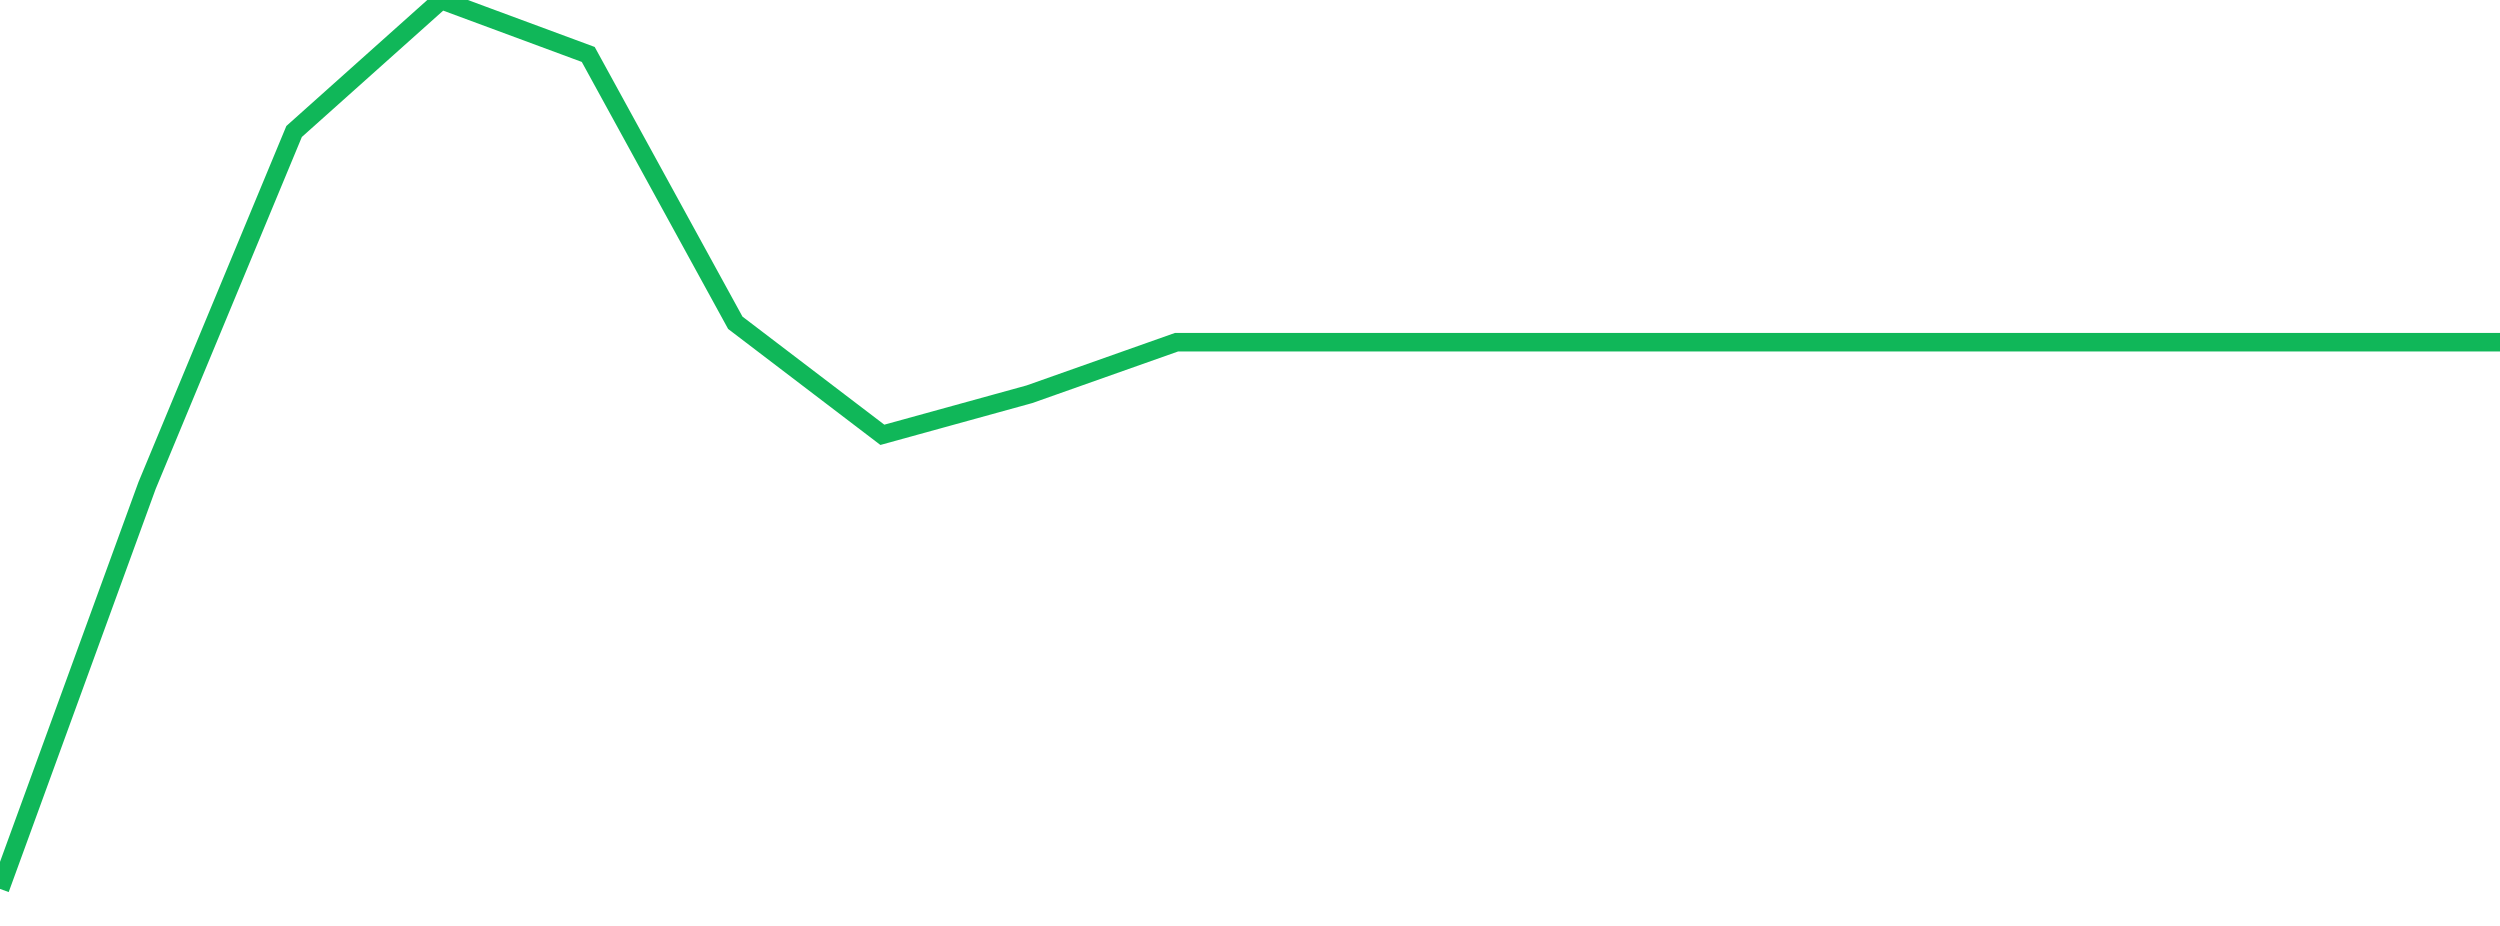 <?xml version="1.0" standalone="no"?>
<!DOCTYPE svg PUBLIC "-//W3C//DTD SVG 1.1//EN" "http://www.w3.org/Graphics/SVG/1.1/DTD/svg11.dtd">
<svg width="135" height="50" viewBox="0 0 135 50" preserveAspectRatio="none" class="sparkline" xmlns="http://www.w3.org/2000/svg"
xmlns:xlink="http://www.w3.org/1999/xlink"><path  class="sparkline--line" d="M 0 48 L 0 48 L 7.941 26.22 L 15.882 7.1 L 23.824 0 L 31.765 2.94 L 39.706 17.43 L 47.647 23.48 L 55.588 21.29 L 63.529 18.48 L 71.471 18.48 L 79.412 18.48 L 87.353 18.48 L 95.294 18.48 L 103.235 18.48 L 111.176 18.48 L 119.118 18.48 L 127.059 18.48 L 135 18.48" fill="none" stroke-width="1" stroke="#10b759"></path></svg>